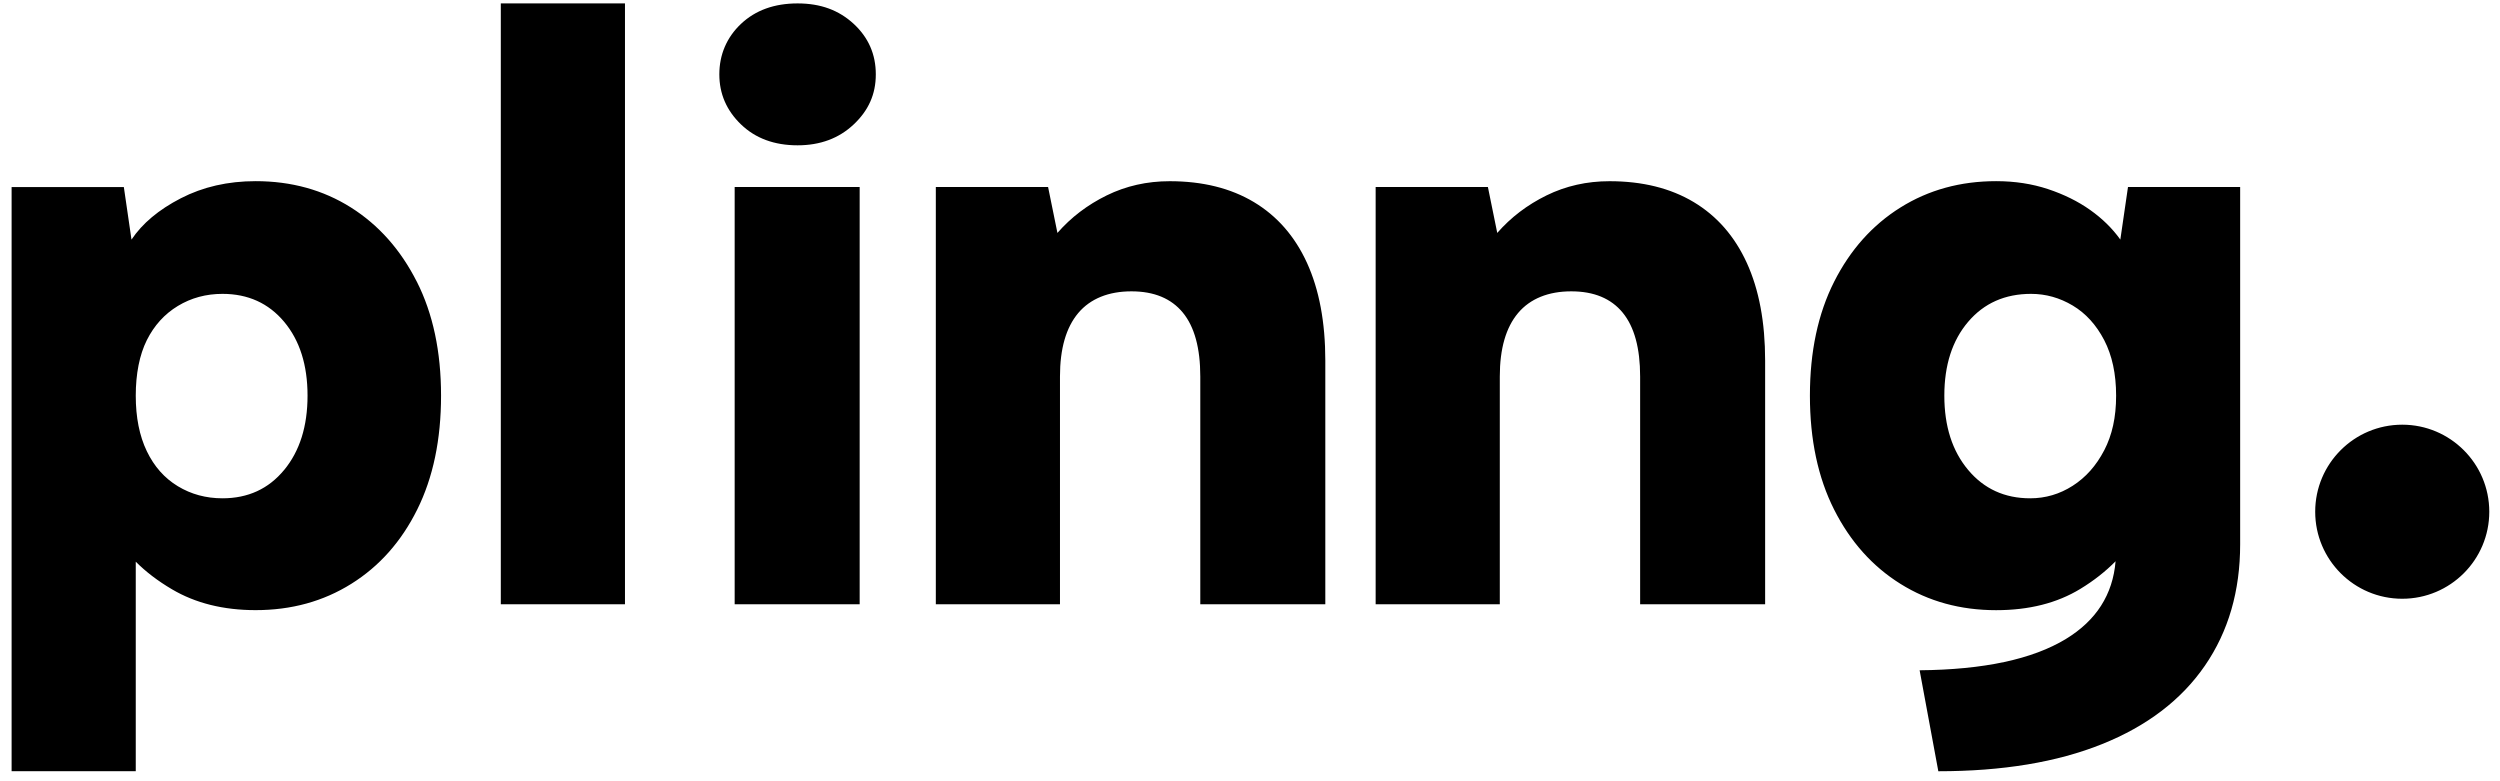 <svg width="112" height="35" viewBox="0 0 112 35" fill="none" xmlns="http://www.w3.org/2000/svg">
<path d="M89.427 8.116C90.267 8.116 91.041 8.236 91.752 8.472C92.463 8.709 93.093 9.019 93.639 9.406C94.184 9.792 94.636 10.235 94.991 10.733L95.334 8.378H100.359V24.383C100.359 26.476 99.834 28.29 98.779 29.823C97.724 31.356 96.188 32.527 94.17 33.337C92.152 34.148 89.706 34.552 86.837 34.552L85.999 30.028C88.868 30.003 91.053 29.536 92.552 28.626C93.911 27.799 94.654 26.639 94.778 25.144C94.333 25.597 93.808 26.012 93.198 26.383C92.157 27.018 90.899 27.336 89.427 27.336C87.827 27.336 86.398 26.943 85.142 26.158C83.883 25.372 82.893 24.264 82.169 22.83C81.445 21.396 81.084 19.694 81.084 17.726C81.084 15.757 81.445 14.056 82.169 12.622C82.894 11.19 83.885 10.08 85.142 9.295C86.398 8.509 87.827 8.116 89.427 8.116ZM11.453 8.116C13.053 8.116 14.477 8.51 15.722 9.295C16.965 10.08 17.95 11.19 18.674 12.622V12.619C19.398 14.053 19.759 15.754 19.759 17.724C19.759 19.693 19.404 21.393 18.692 22.827C17.98 24.261 16.996 25.37 15.739 26.155C14.482 26.942 13.053 27.334 11.453 27.334C10.006 27.334 8.755 27.021 7.701 26.398C7.066 26.024 6.528 25.611 6.082 25.164V34.55H0.52V8.38H5.548L5.891 10.734C6.374 10.011 7.11 9.394 8.101 8.883C9.091 8.372 10.209 8.116 11.453 8.116ZM27.999 27.072H22.436V0.153H27.999V27.072ZM38.513 27.072H32.913V8.378H38.513V27.072ZM52.402 8.118C53.875 8.118 55.132 8.43 56.174 9.053C57.215 9.677 58.009 10.585 58.555 11.781C59.1 12.978 59.374 14.435 59.374 16.155V27.072H53.773V16.866C53.773 15.595 53.513 14.641 52.992 14.006C52.471 13.371 51.704 13.052 50.688 13.052C49.671 13.052 48.852 13.376 48.306 14.023C47.76 14.672 47.487 15.62 47.487 16.864V27.071H41.925V8.378H46.954L47.373 10.435C47.983 9.737 48.719 9.177 49.583 8.753C50.447 8.33 51.386 8.118 52.402 8.118ZM72.106 8.118C73.579 8.118 74.836 8.43 75.878 9.053C76.919 9.677 77.713 10.585 78.259 11.781C78.805 12.978 79.078 14.435 79.078 16.155V27.072H73.478V16.866C73.478 15.595 73.217 14.641 72.696 14.006C72.175 13.371 71.408 13.052 70.392 13.052C69.375 13.052 68.556 13.376 68.01 14.023C67.464 14.672 67.191 15.62 67.191 16.864V27.071H61.629V8.378H66.658L67.077 10.435C67.687 9.737 68.423 9.177 69.287 8.753C70.151 8.33 71.09 8.118 72.106 8.118ZM107.62 19.026C109.773 19.026 111.519 20.772 111.52 22.925C111.52 25.078 109.774 26.824 107.62 26.824C105.467 26.824 103.721 25.078 103.721 22.925C103.721 20.771 105.467 19.026 107.62 19.026ZM9.967 13.165C9.231 13.165 8.564 13.346 7.968 13.707C7.371 14.069 6.908 14.579 6.577 15.24C6.248 15.9 6.082 16.754 6.082 17.726C6.082 18.697 6.247 19.527 6.577 20.213C6.906 20.899 7.371 21.422 7.968 21.783C8.564 22.144 9.23 22.324 9.967 22.324C11.111 22.324 12.032 21.901 12.73 21.053V21.055C13.429 20.207 13.778 19.096 13.778 17.726C13.778 16.356 13.429 15.252 12.73 14.417C12.031 13.583 11.11 13.165 9.967 13.165ZM90.992 13.165C89.823 13.165 88.884 13.582 88.173 14.417C87.462 15.252 87.106 16.355 87.106 17.726C87.106 19.097 87.462 20.205 88.173 21.053C88.884 21.902 89.811 22.324 90.953 22.324C91.638 22.324 92.273 22.137 92.857 21.763C93.442 21.389 93.912 20.86 94.268 20.175H94.269C94.624 19.489 94.802 18.697 94.802 17.726C94.802 16.754 94.624 15.925 94.269 15.239C93.913 14.556 93.443 14.037 92.858 13.688C92.274 13.34 91.652 13.165 90.992 13.165ZM35.731 0.153C36.773 0.153 37.585 0.46 38.246 1.069C38.906 1.681 39.236 2.433 39.236 3.331C39.236 4.229 38.906 4.951 38.246 5.574C37.585 6.197 36.748 6.51 35.731 6.51C34.69 6.51 33.844 6.197 33.197 5.574C32.55 4.951 32.226 4.203 32.226 3.331C32.226 2.459 32.55 1.68 33.197 1.069C33.844 0.459 34.69 0.153 35.731 0.153Z" fill="black"/>
</svg>
